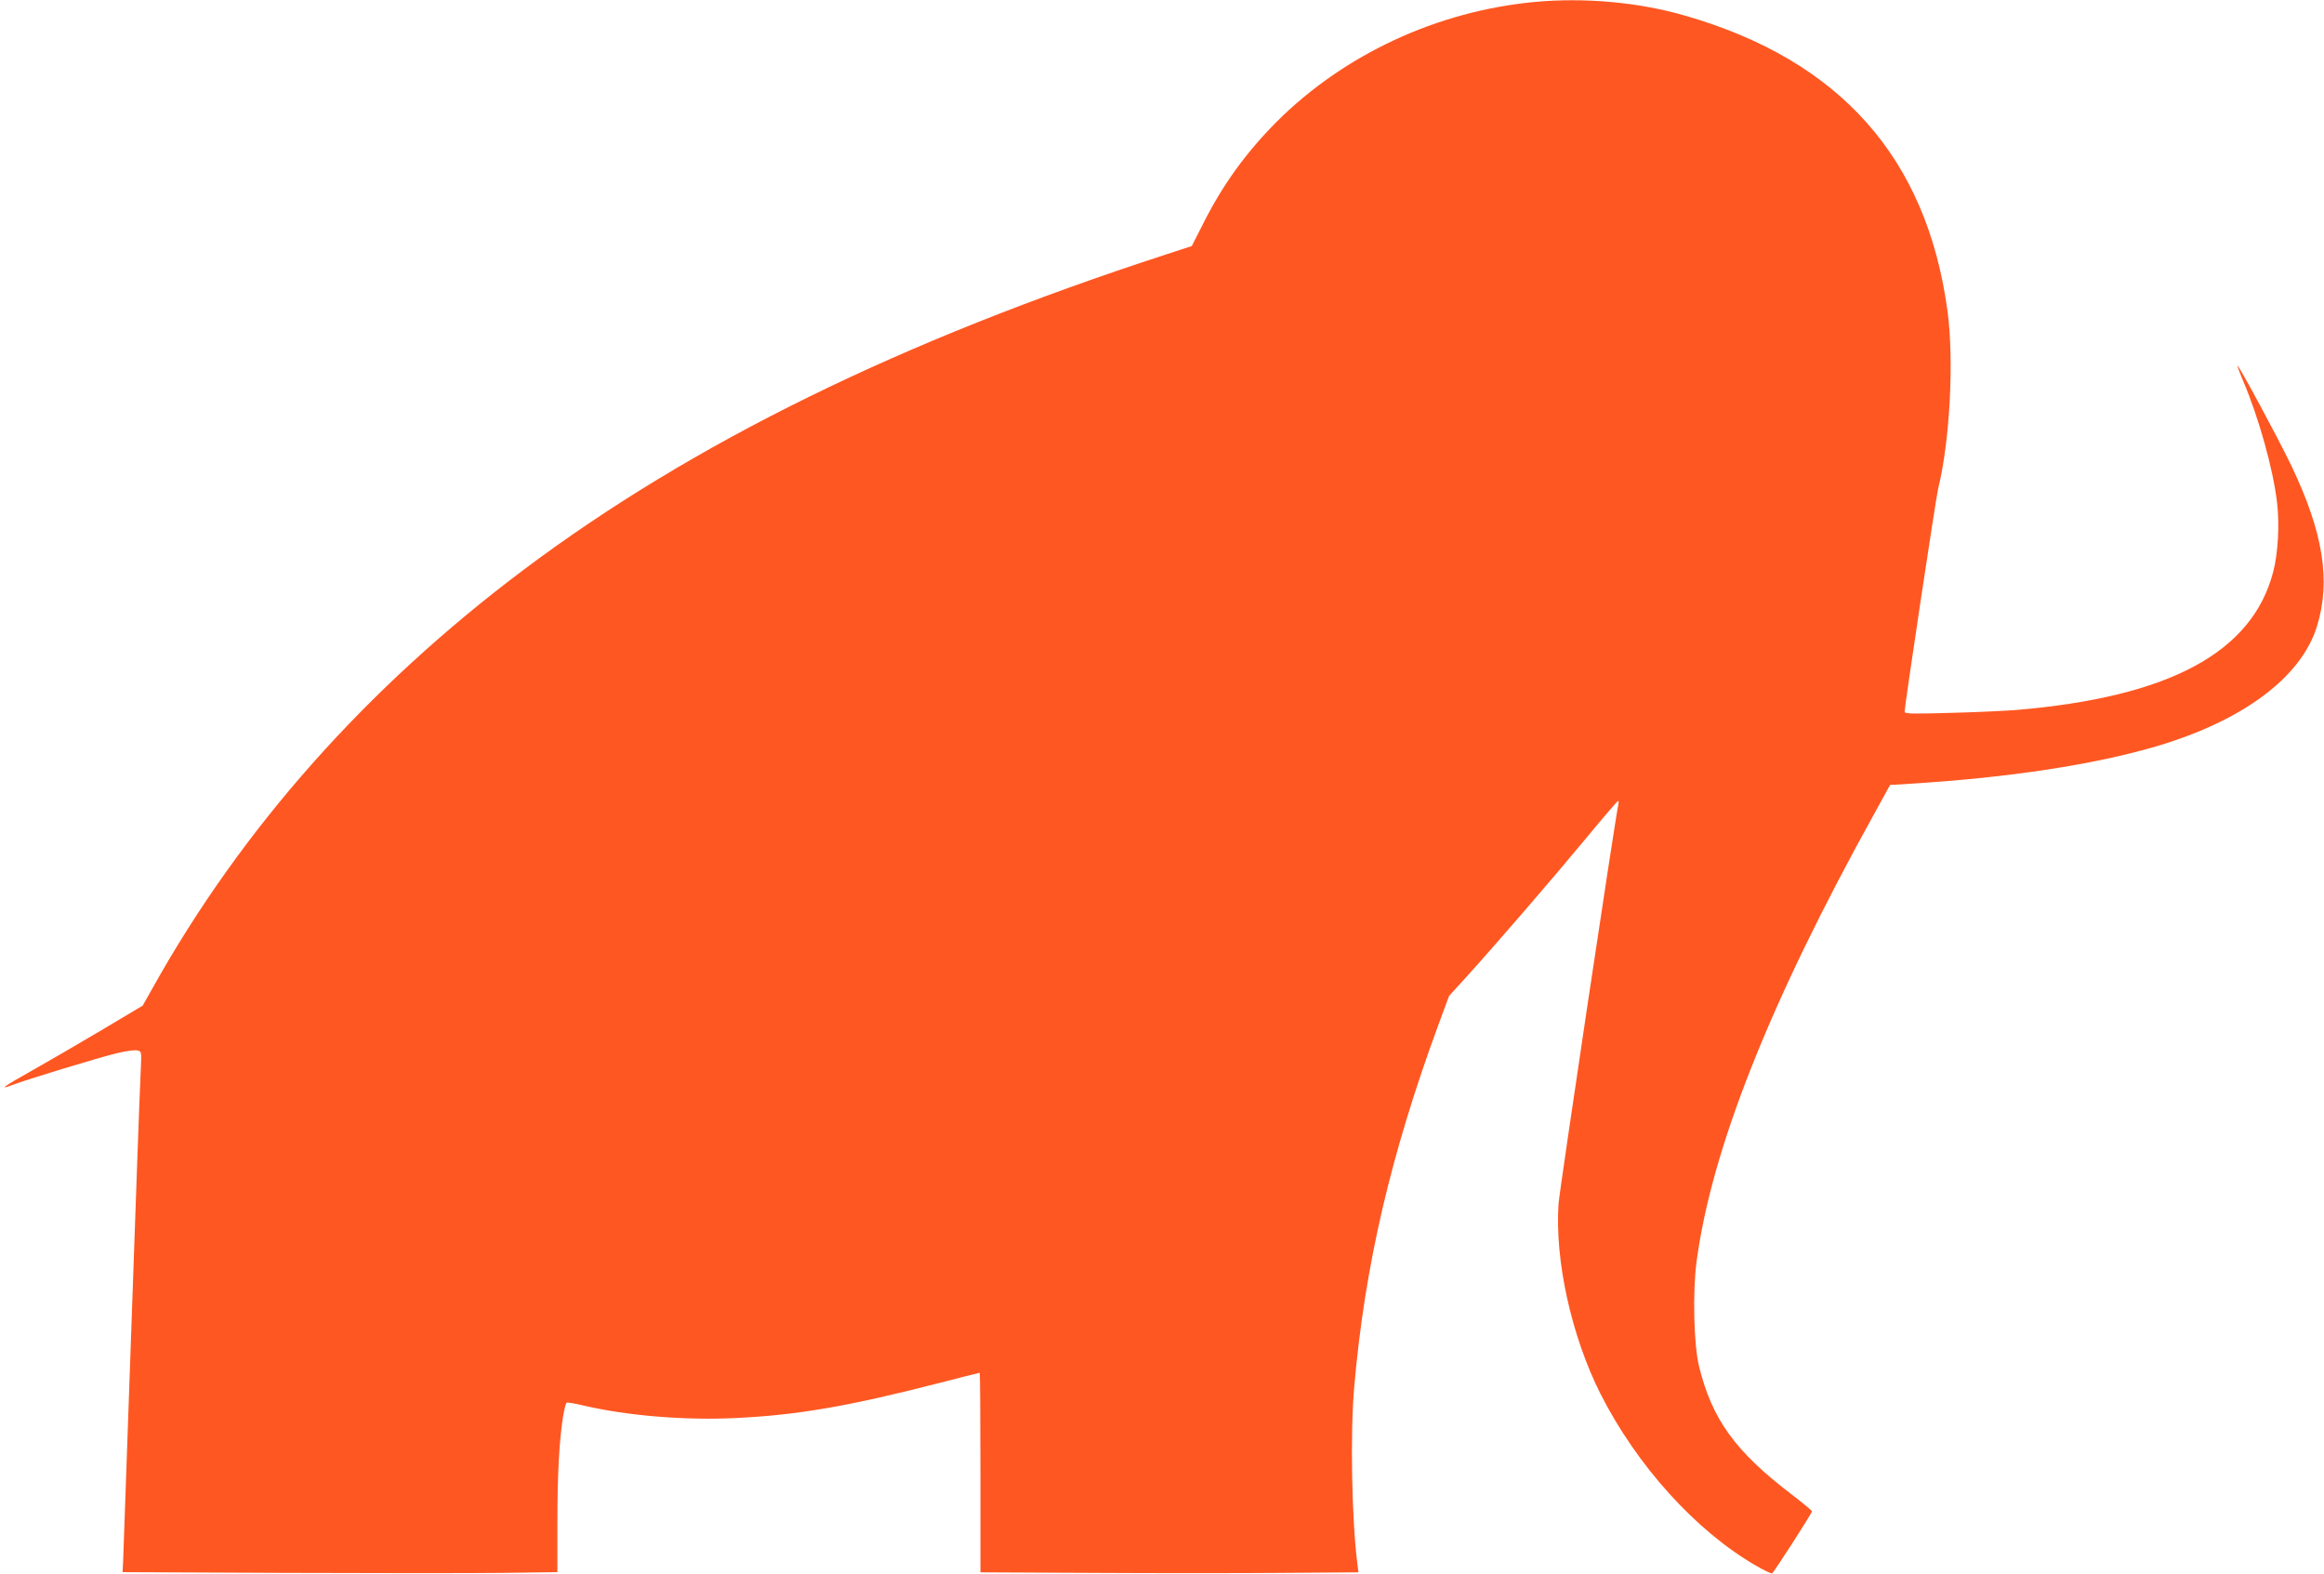 <?xml version="1.0" standalone="no"?>
<!DOCTYPE svg PUBLIC "-//W3C//DTD SVG 20010904//EN"
 "http://www.w3.org/TR/2001/REC-SVG-20010904/DTD/svg10.dtd">
<svg version="1.0" xmlns="http://www.w3.org/2000/svg"
 width="1280pt" height="867pt" viewBox="0 0 1280 867"
 preserveAspectRatio="xMidYMid meet">
<g transform="translate(0,867) scale(0.1,-0.1)"
fill="#ff5722" stroke="none">
<path d="M8450 8659 c-536 -51 -1046 -288 -1419 -660 -169 -170 -298 -348
-406 -564 l-61 -120 -144 -47 c-1457 -474 -2606 -1038 -3535 -1735 -868 -652
-1553 -1424 -2045 -2305 l-54 -96 -235 -140 c-130 -77 -302 -177 -384 -223
-145 -81 -177 -104 -101 -75 73 29 489 155 578 176 49 12 100 19 113 15 23 -5
23 -6 18 -113 -3 -59 -12 -294 -20 -522 -39 -1099 -75 -2131 -77 -2182 l-3
-56 895 -4 c492 -2 1031 -2 1197 0 l303 4 0 271 c0 272 10 448 31 585 7 40 15
75 20 77 4 3 45 -4 91 -15 244 -57 559 -83 845 -69 334 16 618 65 1101 189
128 33 235 60 238 60 2 0 4 -247 4 -549 l0 -550 618 -3 c339 -2 808 -2 1041 0
l423 3 -6 47 c-31 245 -40 718 -17 977 58 664 200 1276 465 1996 l57 154 91
100 c165 182 481 548 658 762 96 116 178 212 182 212 3 1 4 -7 2 -16 -17 -73
-325 -2129 -330 -2203 -21 -312 71 -727 230 -1044 200 -396 526 -757 857 -948
45 -26 85 -45 89 -43 11 7 220 332 220 342 0 4 -51 46 -112 93 -311 237 -438
413 -510 705 -29 117 -36 407 -14 575 82 620 403 1431 983 2476 l83 151 113 7
c546 34 1011 105 1357 207 475 141 794 379 881 659 78 251 35 519 -143 890
-69 144 -289 552 -295 547 -1 -2 13 -41 33 -88 85 -201 163 -479 185 -663 15
-122 6 -284 -21 -386 -116 -444 -573 -689 -1416 -760 -66 -5 -232 -13 -367
-16 -198 -6 -247 -5 -247 6 0 32 173 1181 185 1230 65 262 88 709 51 980 -115
841 -591 1377 -1442 1623 -258 75 -557 102 -834 76z"/>
</g>
</svg>

